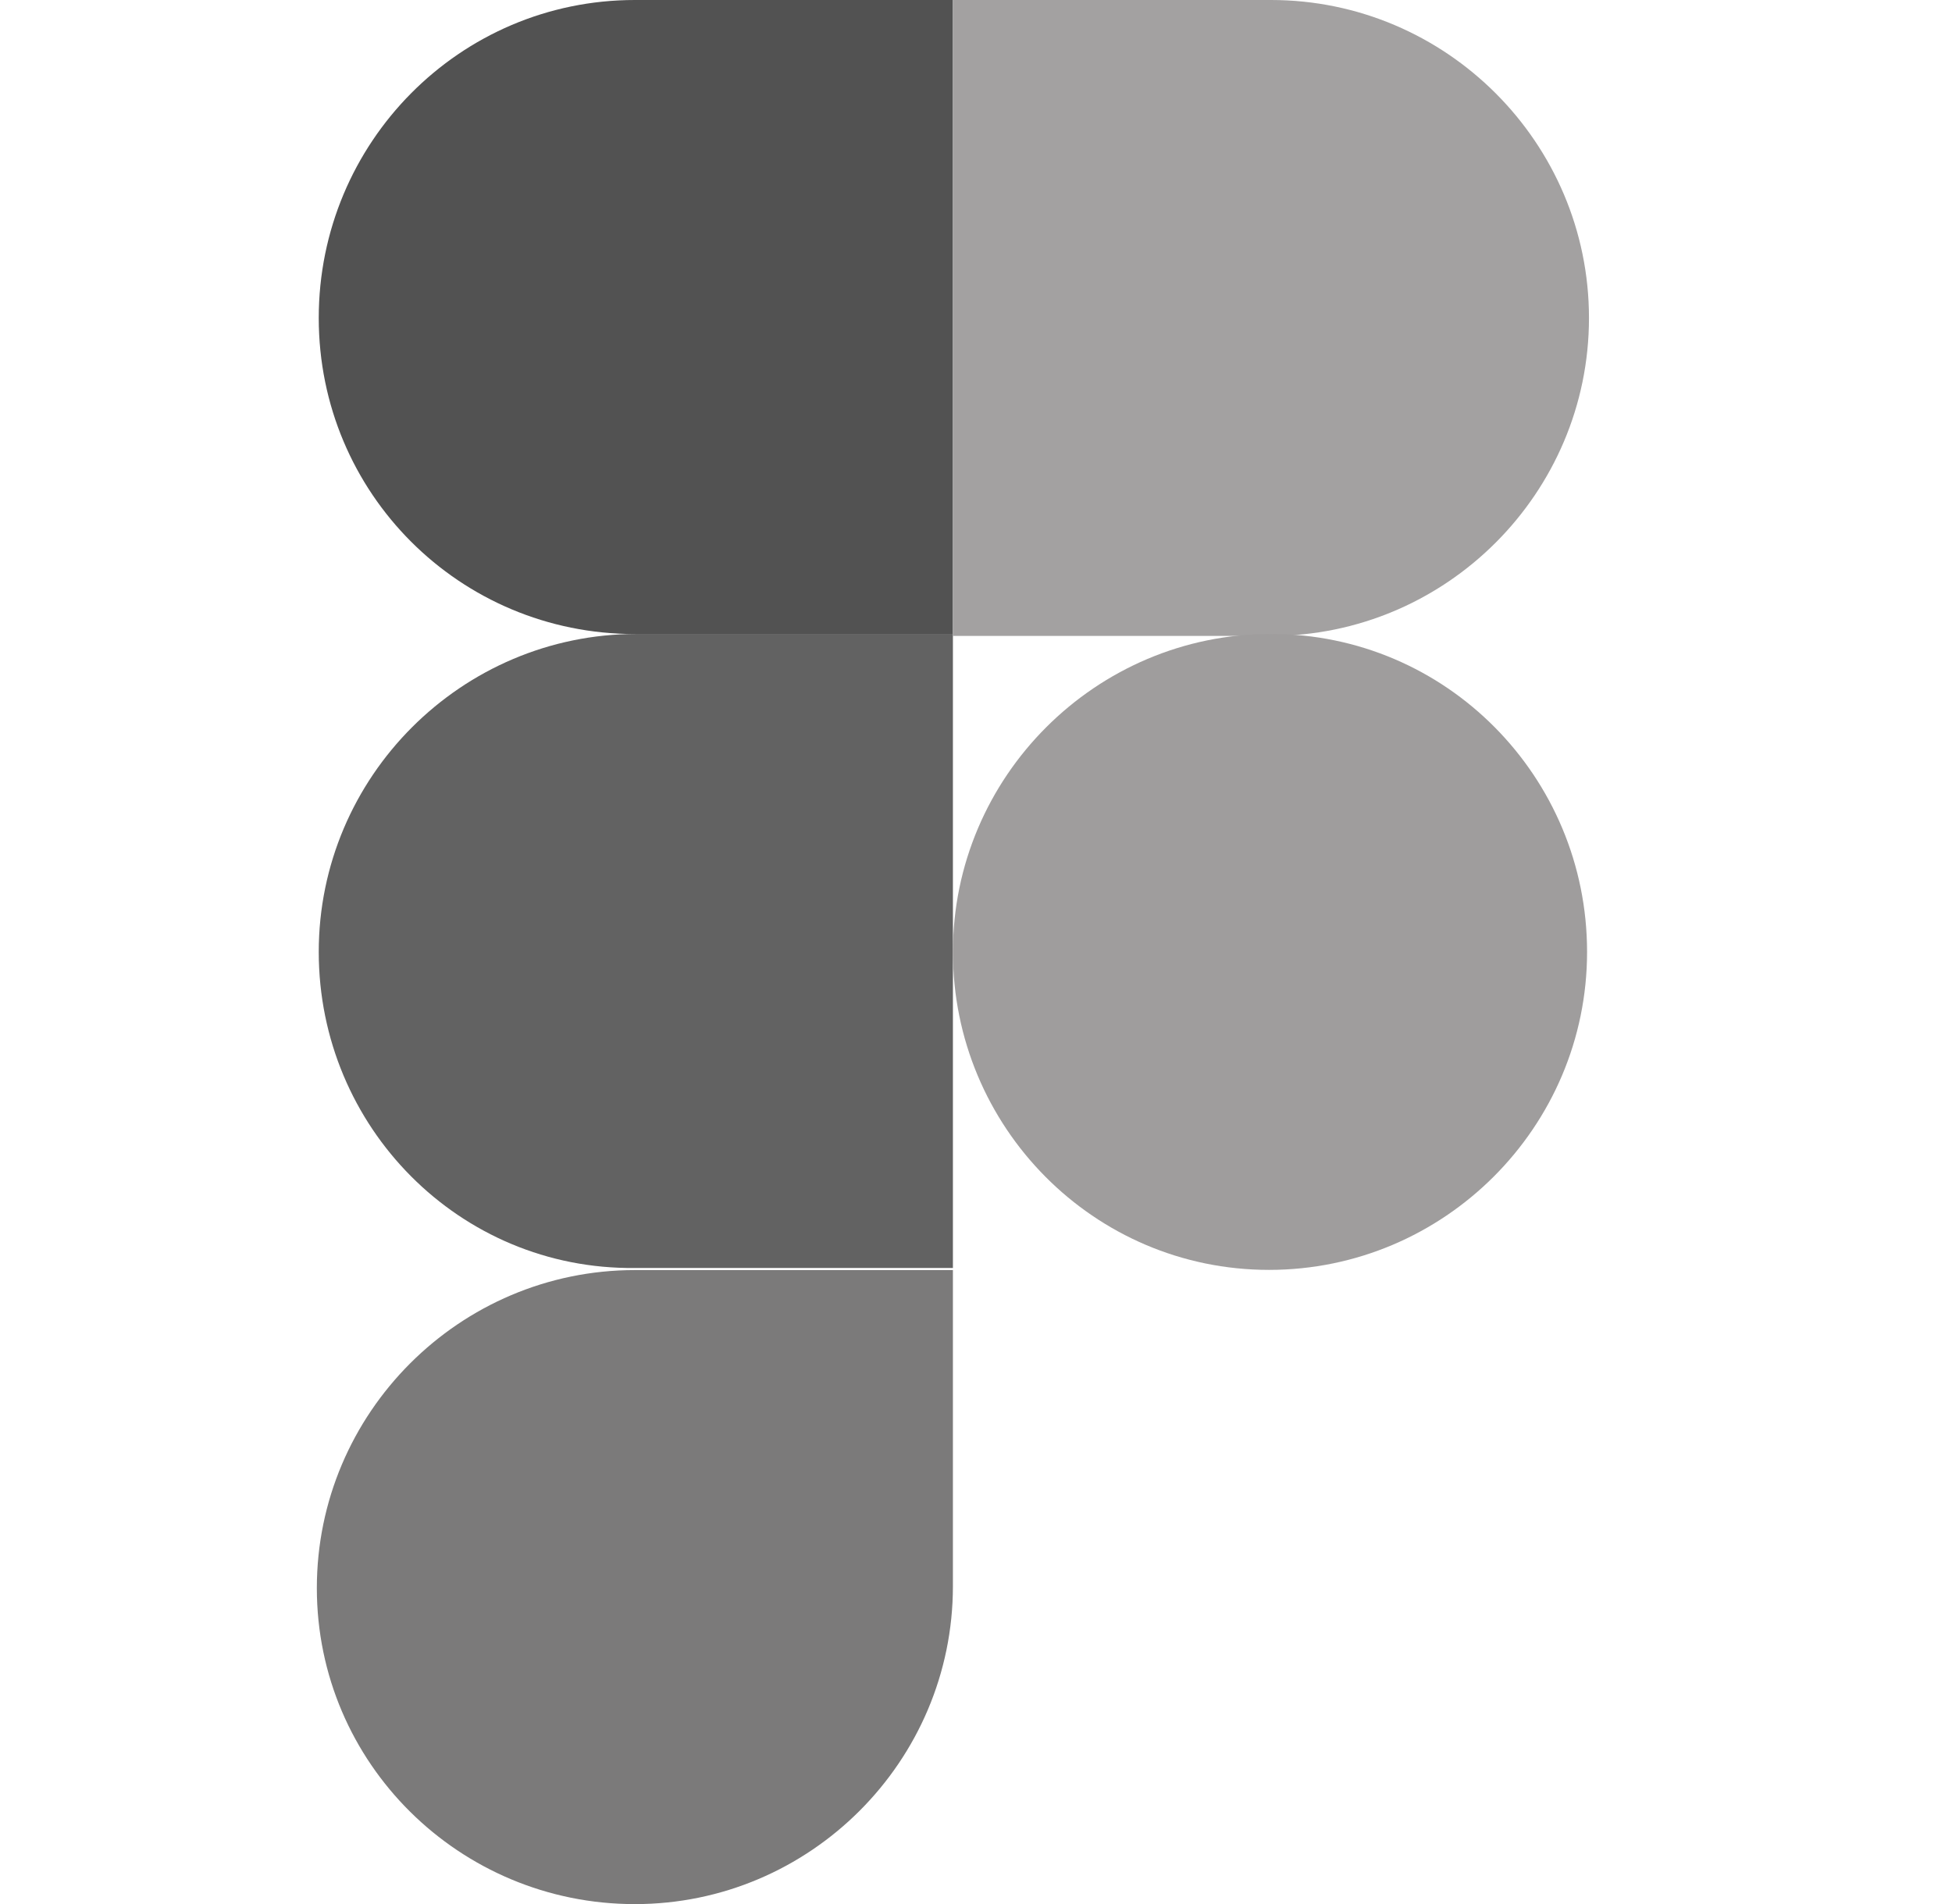 <svg width="41" height="40" viewBox="0 0 41 40" fill="none" xmlns="http://www.w3.org/2000/svg">
<g id="figma" clip-path="url(#clip0_143_1586)">
<path id="Vector" d="M13.335 40.002C17.015 40.002 20.015 37.002 20.015 33.322V26.682H13.335C9.655 26.682 6.655 29.682 6.655 33.362C6.655 37.042 9.655 40.002 13.335 40.002Z" fill="#7B7A7A"/>
<path id="Vector_2" d="M6.695 19.998C6.695 16.318 9.695 13.318 13.375 13.318H20.015V26.638H13.335C9.655 26.678 6.695 23.678 6.695 19.998Z" fill="#626262"/>
<path id="Vector_3" d="M6.695 6.68C6.695 3 9.655 0 13.335 0H20.015V13.32H13.335C9.655 13.32 6.695 10.36 6.695 6.68Z" fill="#525252"/>
<path id="Vector_4" d="M20.015 0H26.695C30.375 0 33.375 3 33.375 6.68C33.375 10.36 30.375 13.36 26.695 13.36H20.015V0Z" fill="#A3A1A1"/>
<path id="Vector_5" d="M33.335 19.998C33.335 23.678 30.335 26.678 26.655 26.678C22.975 26.678 20.015 23.678 20.015 19.998C20.015 16.318 23.015 13.318 26.695 13.318C30.375 13.318 33.335 16.318 33.335 19.998Z" fill="#9F9D9D"/>
</g>
<defs>
<clipPath id="clip0_143_1586">
<rect width="40" height="40" fill="white" transform="translate(0.015)"/>
</clipPath>
</defs>
</svg>
